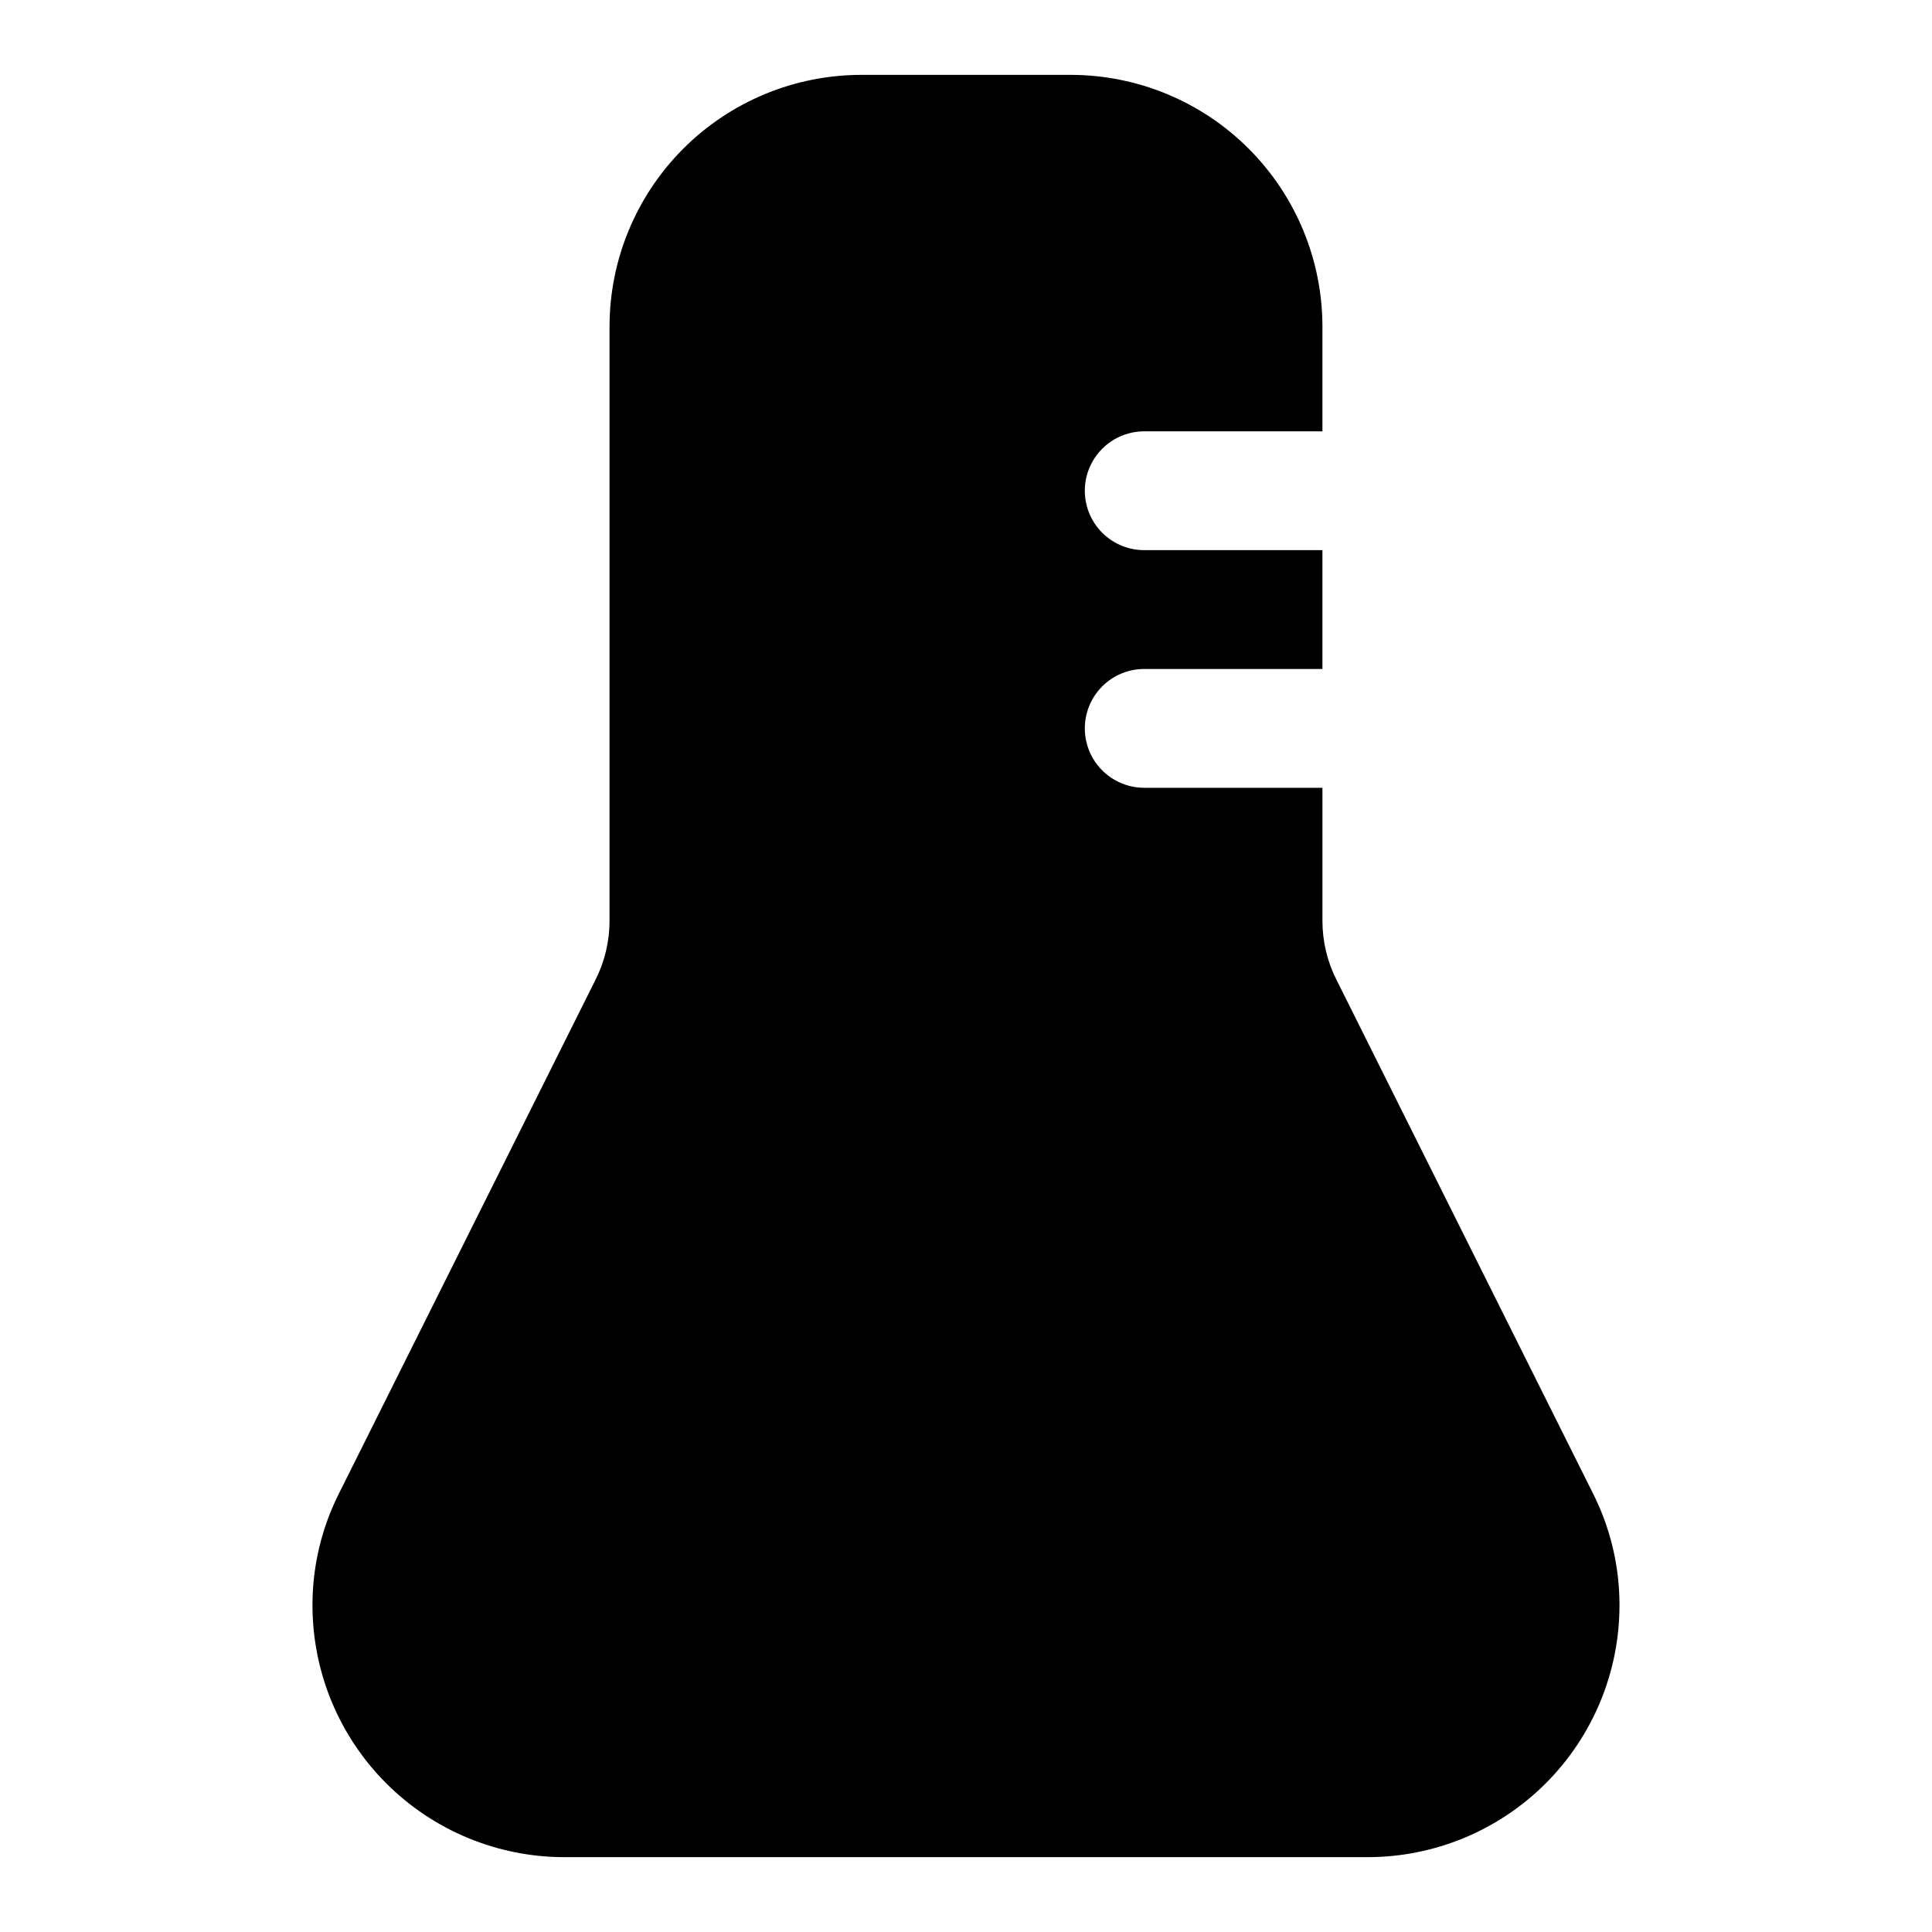 <?xml version="1.0" encoding="UTF-8"?>
<!-- Uploaded to: ICON Repo, www.svgrepo.com, Generator: ICON Repo Mixer Tools -->
<svg fill="#000000" width="800px" height="800px" version="1.1" viewBox="144 144 512 512" xmlns="http://www.w3.org/2000/svg">
 <path d="m447.23 352.77h47.23v35.266c0 5.477 1.293 10.871 3.781 15.746l67.855 135.87c4.672 9.223 7.098 19.418 7.086 29.758 0 17.703-7.035 34.684-19.551 47.199-12.52 12.52-29.5 19.555-47.203 19.555h-212.86c-17.707 0-34.684-7.035-47.203-19.555-12.52-12.516-19.555-29.496-19.555-47.199-0.012-10.34 2.414-20.535 7.086-29.758l67.855-135.87c2.488-4.875 3.781-10.27 3.781-15.746v-157.44 0.004c0-17.707 7.031-34.684 19.551-47.203 12.52-12.52 29.5-19.555 47.203-19.555h55.418c17.707 0 34.684 7.035 47.203 19.555 12.52 12.52 19.551 29.496 19.551 47.203v27.707h-47.23c-5.625 0-10.82 3.004-13.633 7.875-2.812 4.871-2.812 10.871 0 15.742 2.812 4.871 8.008 7.871 13.633 7.871h47.23v31.488h-47.23c-5.625 0-10.82 3-13.633 7.871-2.812 4.875-2.812 10.875 0 15.746 2.812 4.871 8.008 7.871 13.633 7.871z"/>
</svg>